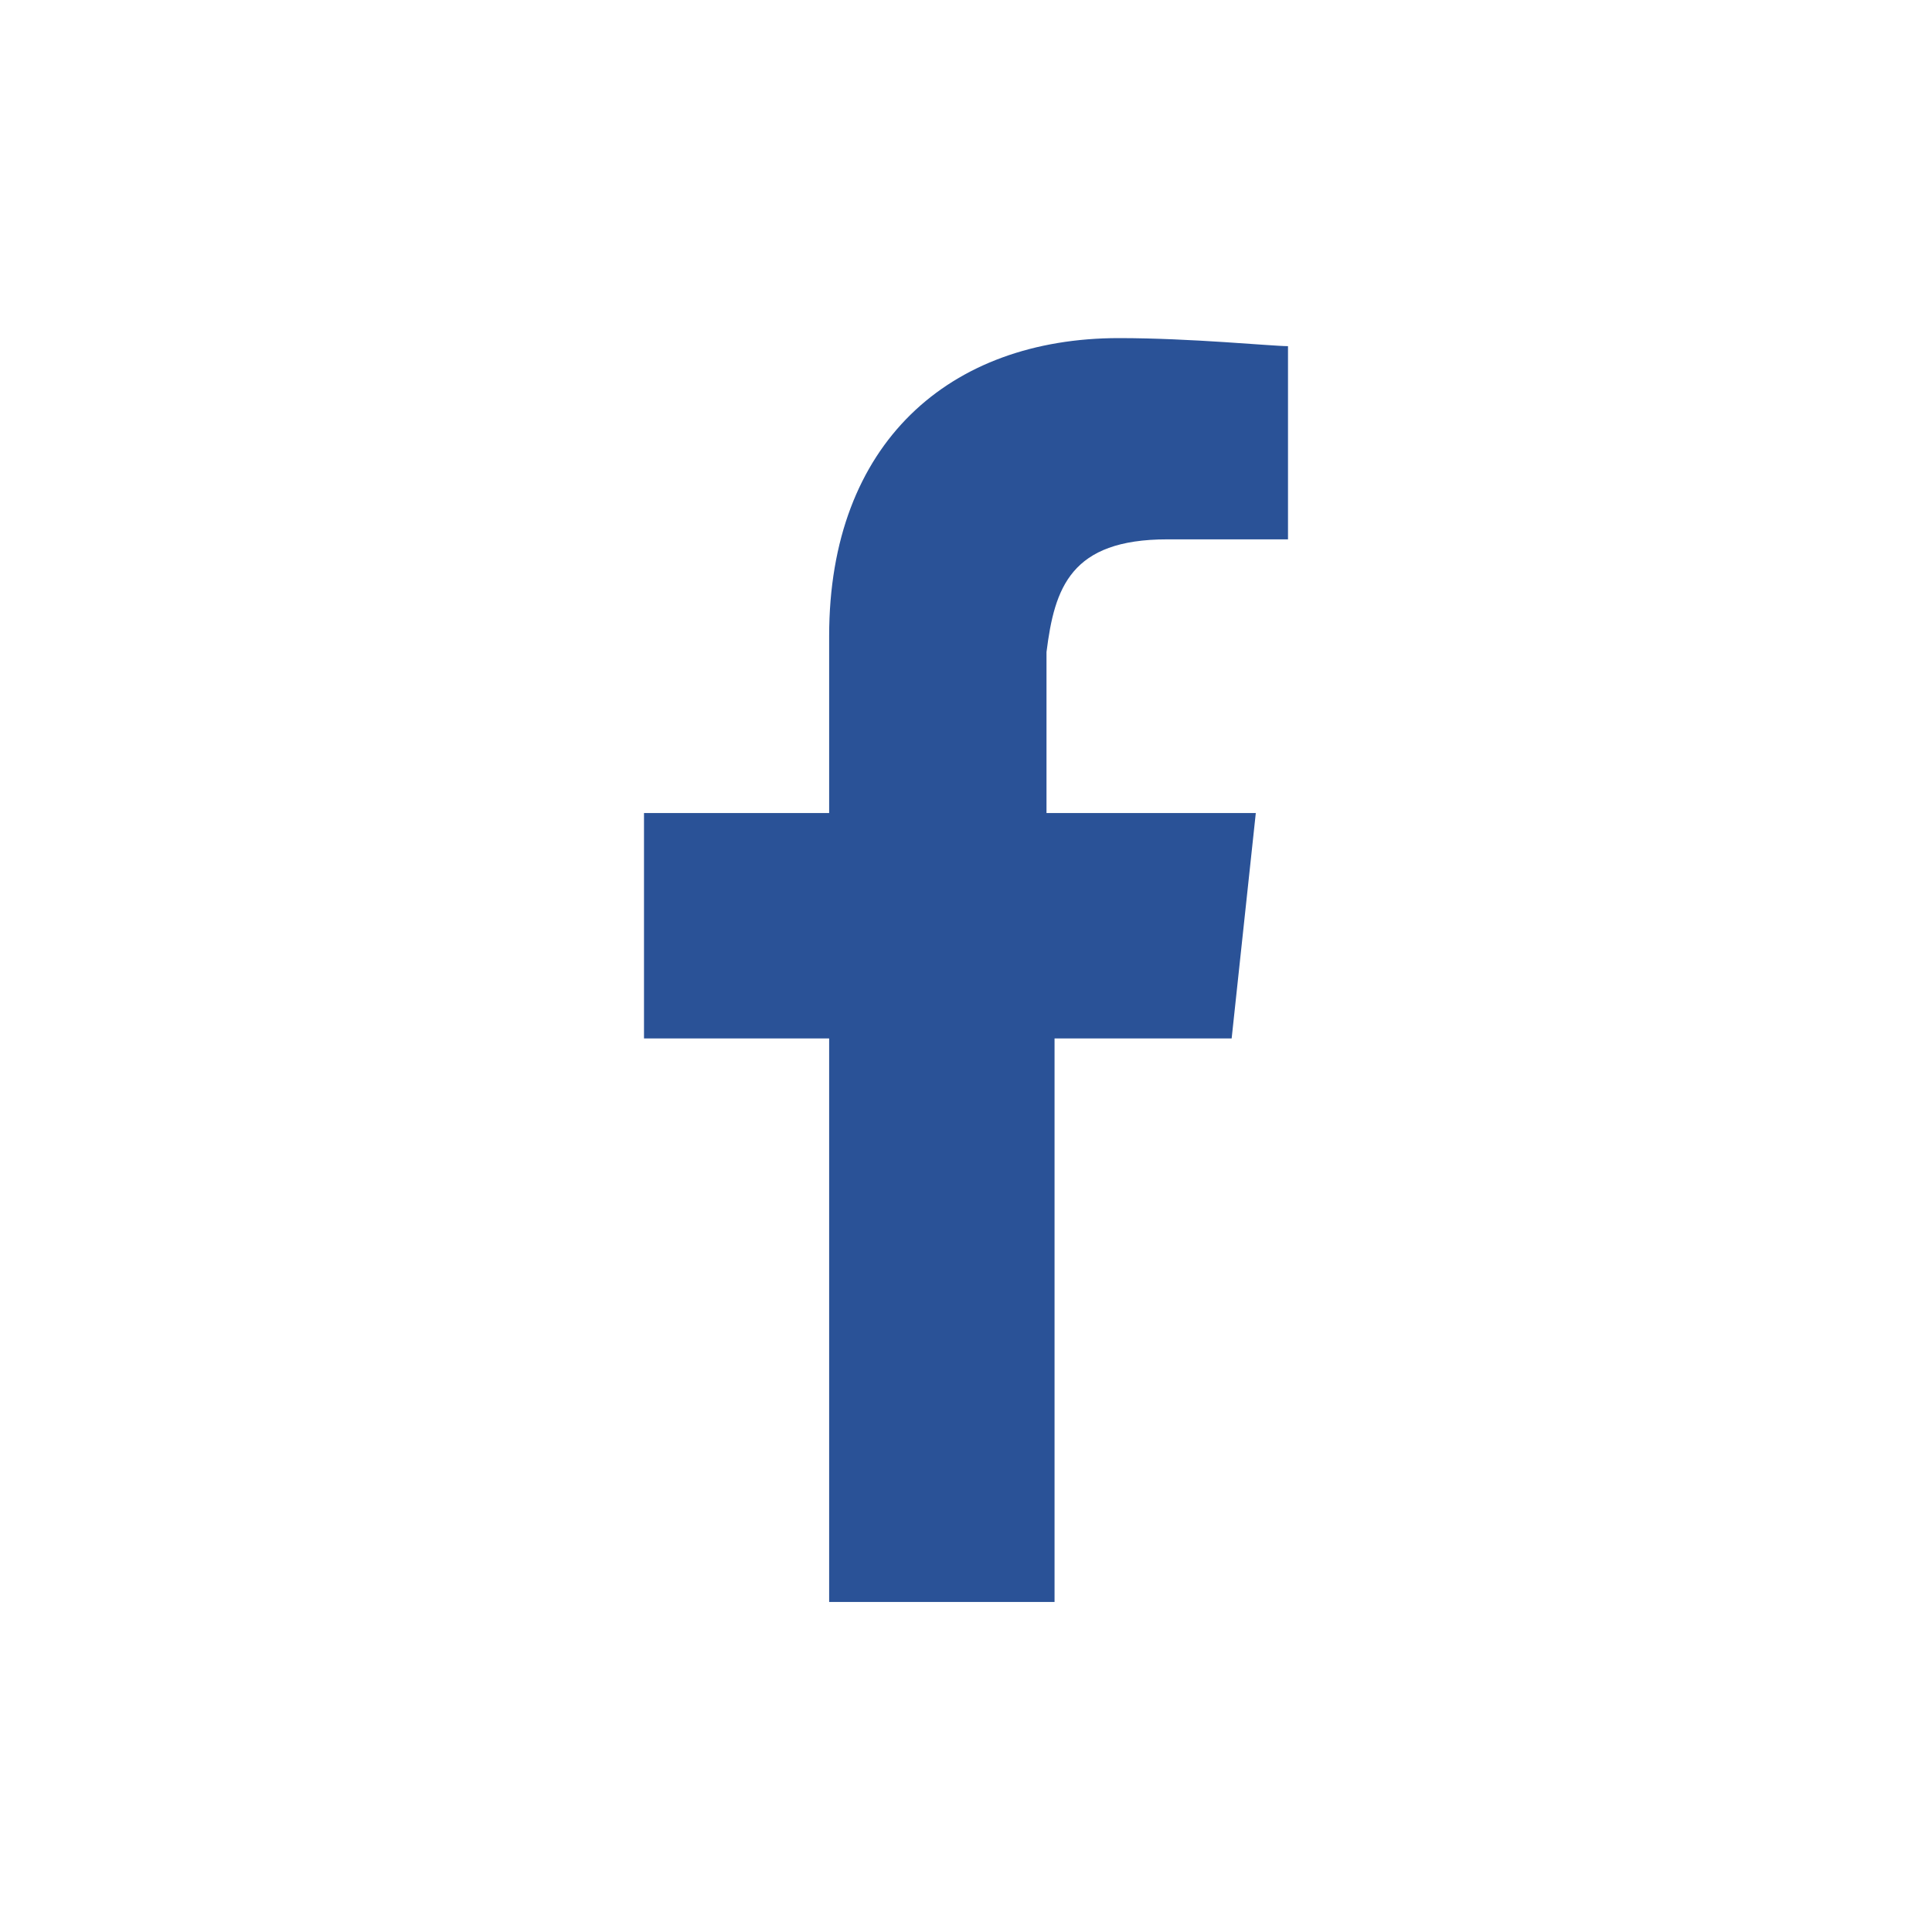 <?xml version="1.0" encoding="utf-8"?>
<!-- Generator: Adobe Illustrator 27.3.1, SVG Export Plug-In . SVG Version: 6.00 Build 0)  -->
<svg version="1.1" id="Layer_1" xmlns="http://www.w3.org/2000/svg" xmlns:xlink="http://www.w3.org/1999/xlink" x="0px" y="0px"
	 viewBox="0 0 24 24" style="enable-background:new 0 0 24 24;" xml:space="preserve">
<style type="text/css">
	.st0{fill:#2A5297;}
</style>
<g id="_x31_22-facebook-f">
	<g>
		<path class="st0" d="M14.5,6.7H16V4.3c-0.2,0-1.2-0.1-2.1-0.1c-2.1,0-3.6,1.3-3.6,3.7v2.2H8v2.8h2.3v7h2.8v-7h2.2l0.3-2.8h-2.6v-2
			C13.1,7.3,13.3,6.7,14.5,6.7z"/>
	</g>
</g>
<g id="Layer_1_00000047778894150311960390000010839215478941728413_">
</g>
</svg>
